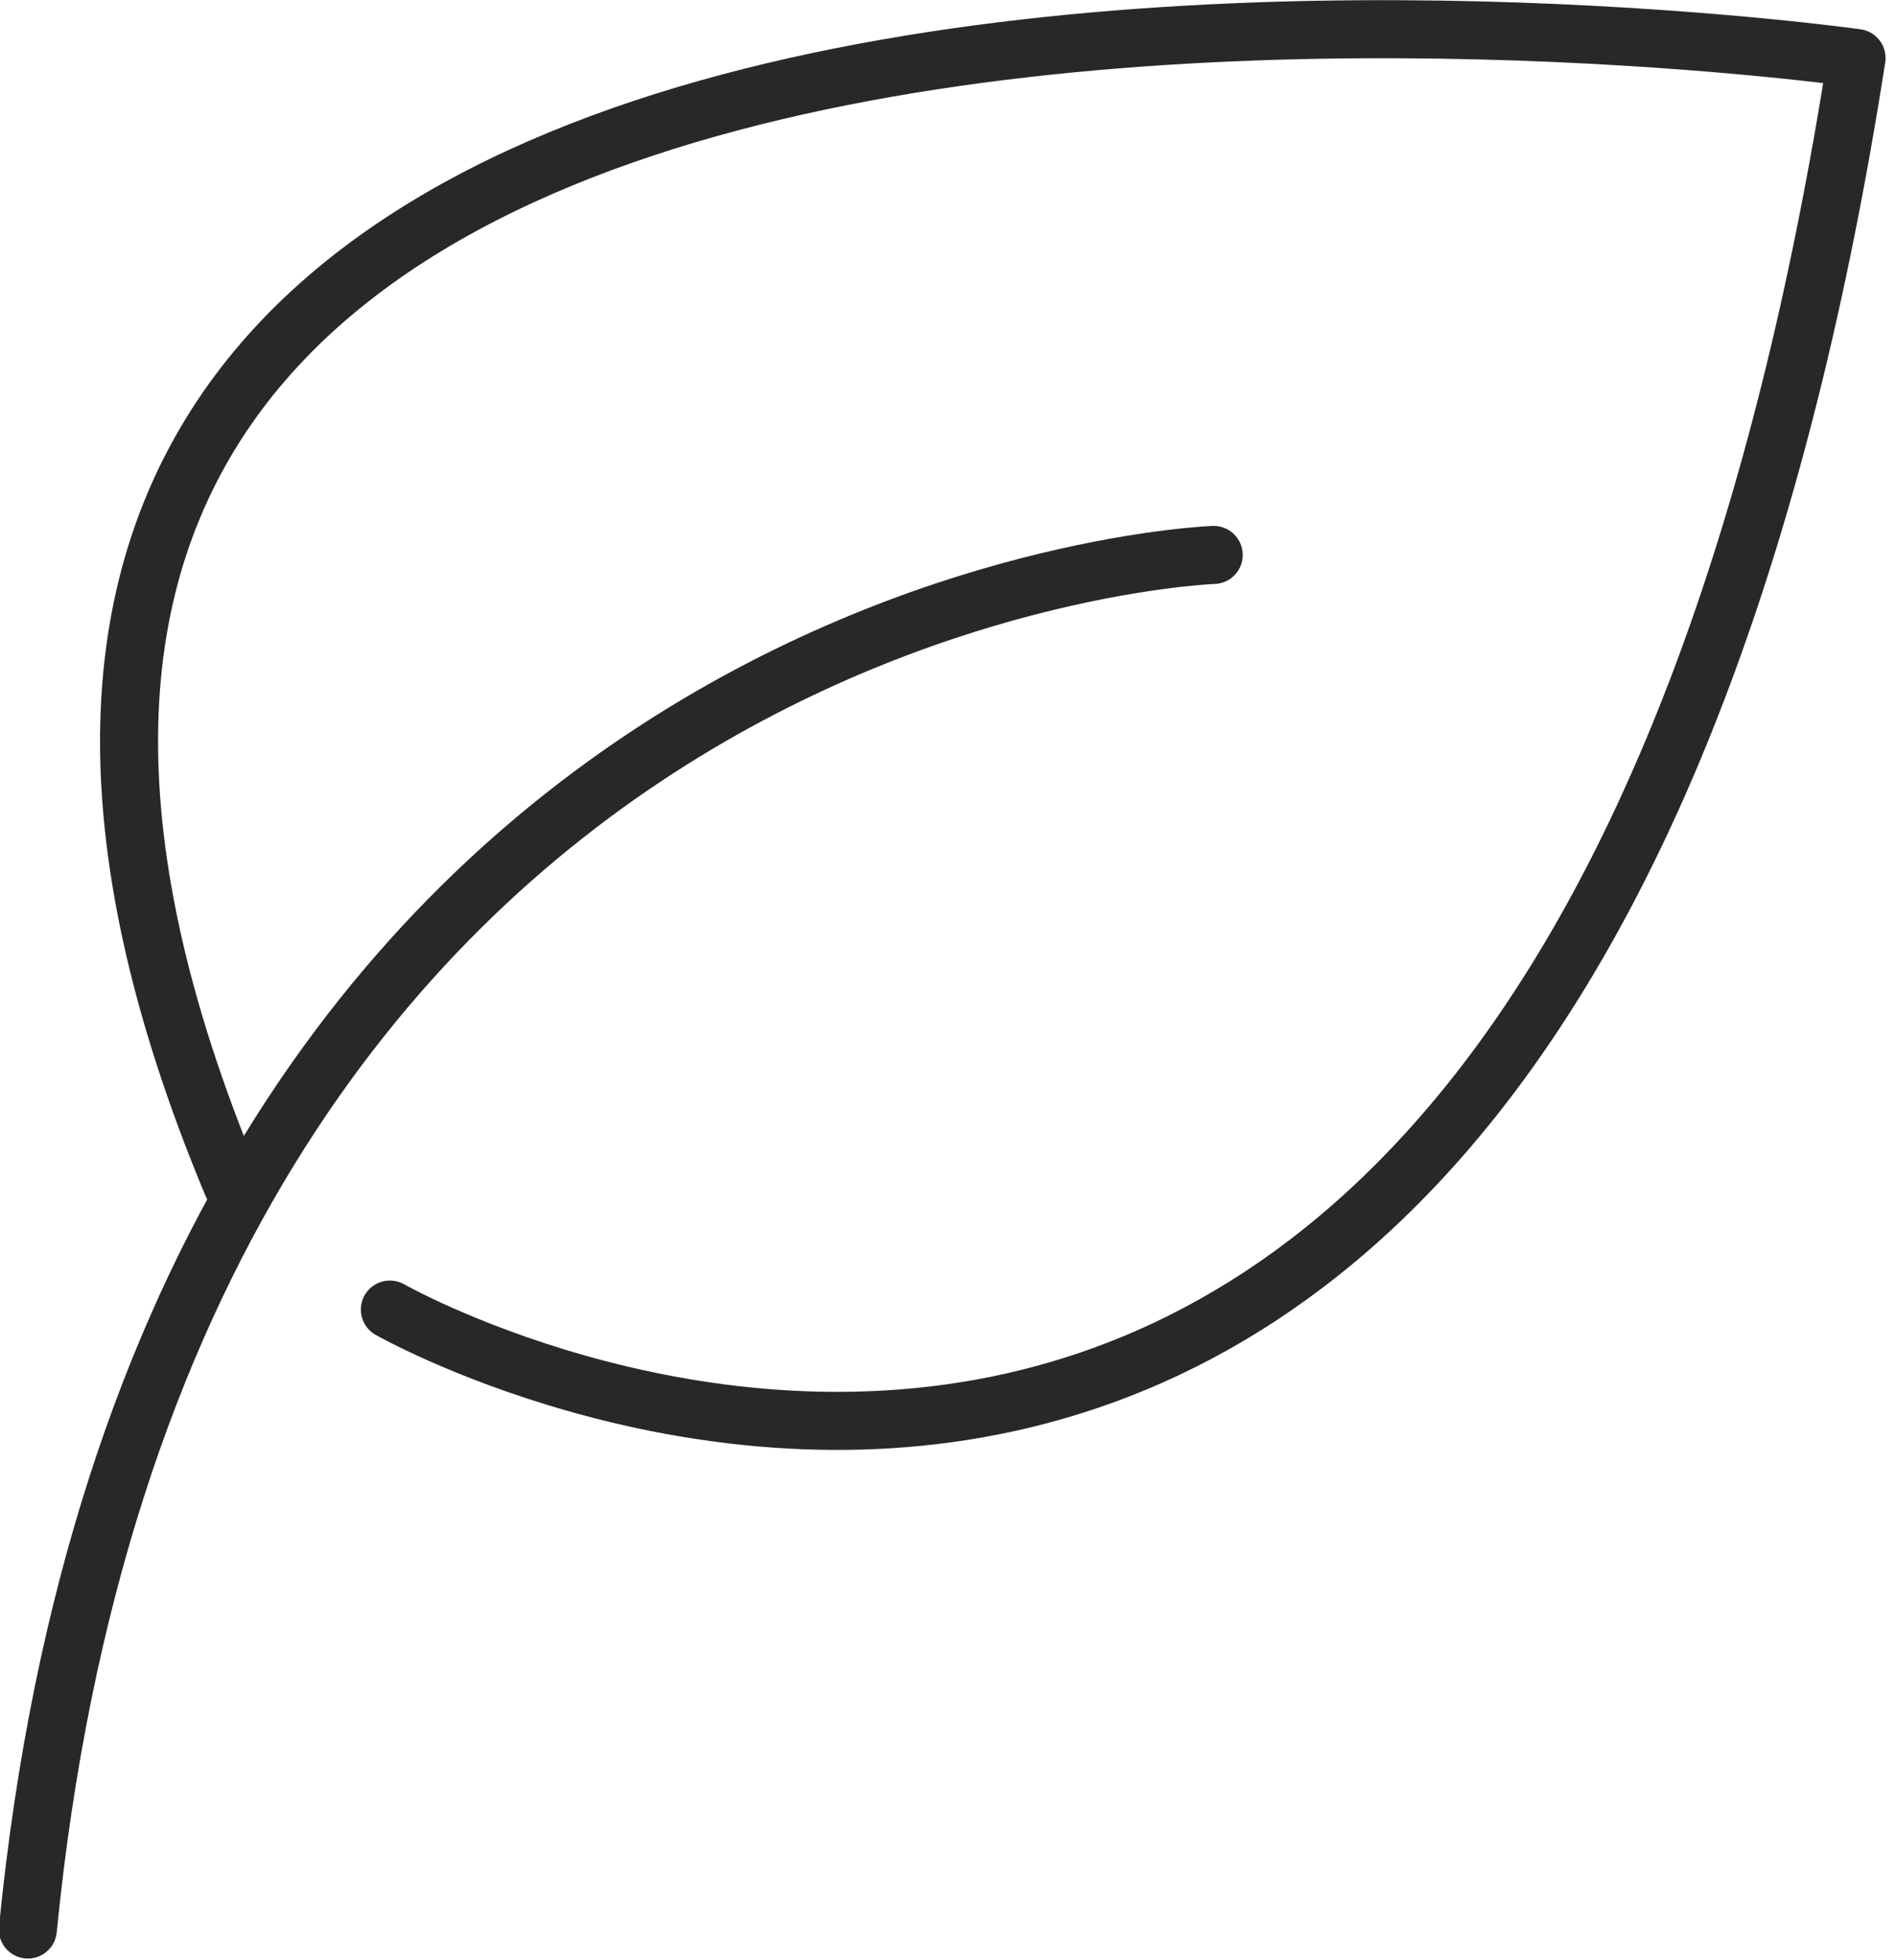 <?xml version="1.0" encoding="UTF-8"?> <svg xmlns="http://www.w3.org/2000/svg" id="Слой_1" data-name="Слой 1" viewBox="0 0 8.17 8.44"> <defs> <style>.cls-1{fill:none;stroke:#282828;stroke-linecap:round;stroke-linejoin:round;stroke-width:0.25px;}</style> </defs> <path class="cls-1" d="M1.68,5.64S6.71,8.5,8,.25c0,0-9.59-1.35-7,4.85"></path> <path class="cls-1" d="M5.23,2.39S.69,2.55.12,8.31"></path> </svg> 